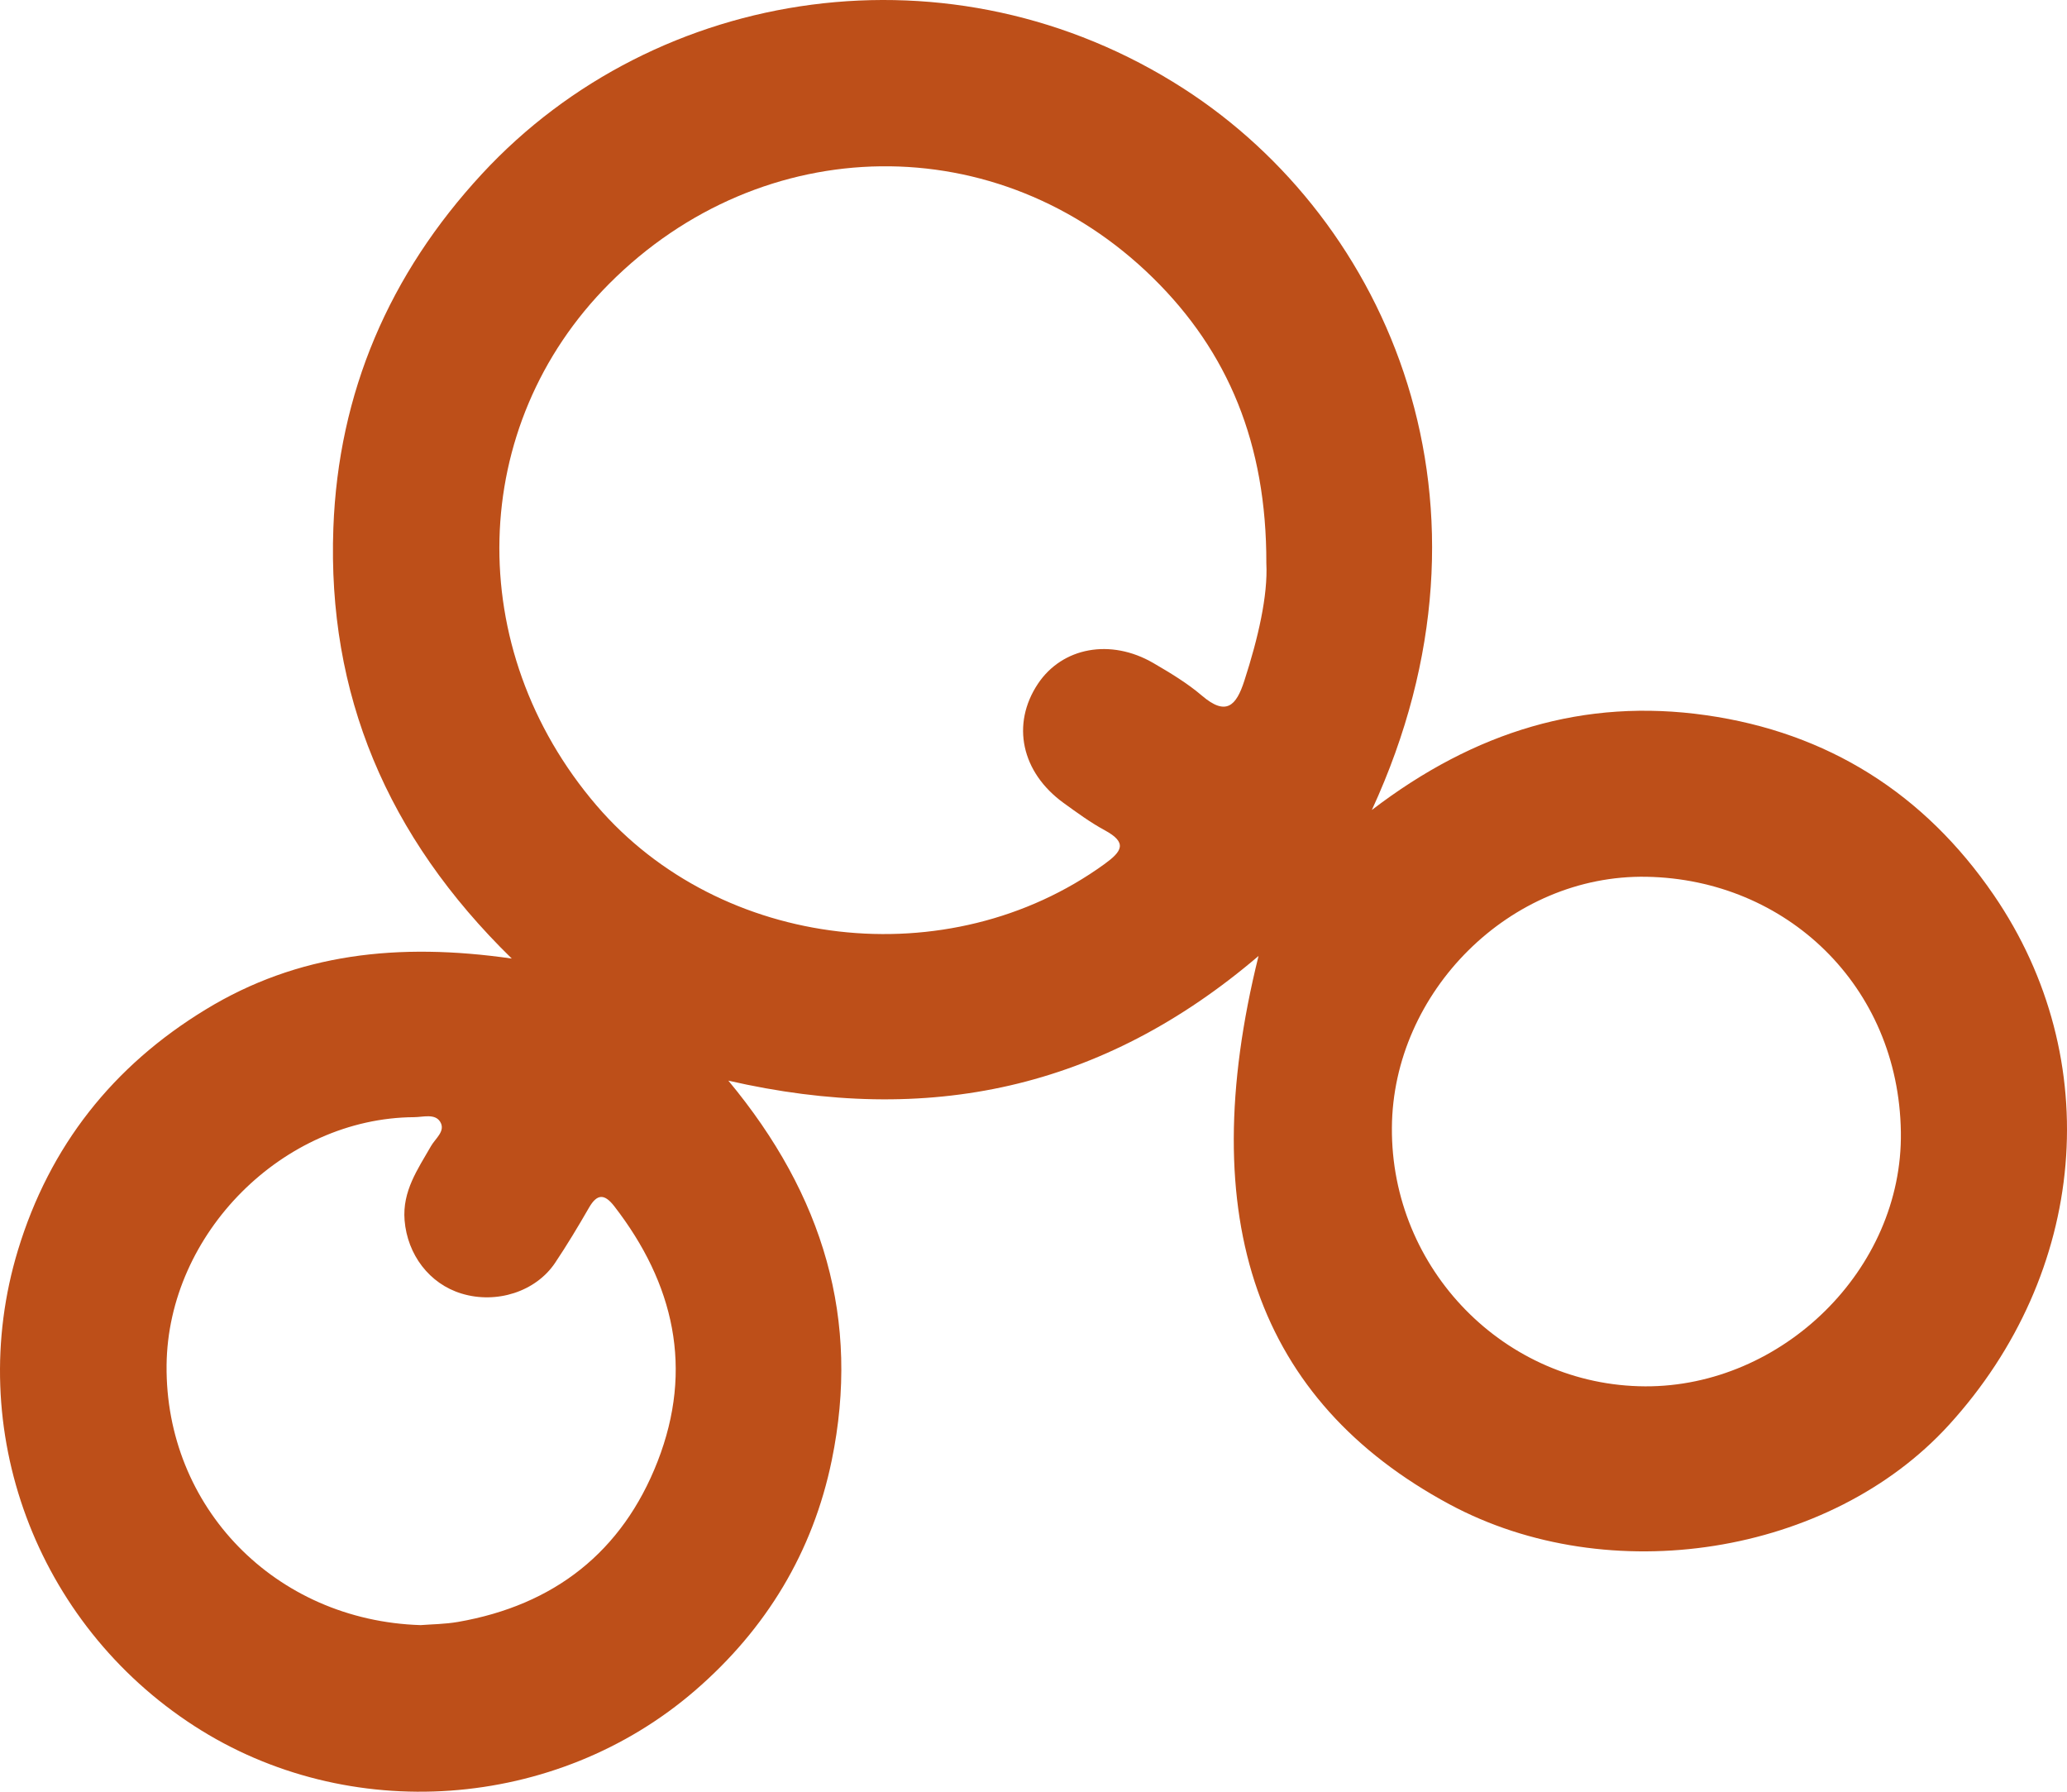 <svg width="105" height="91" viewBox="0 0 105 91" fill="none" xmlns="http://www.w3.org/2000/svg">
<path d="M25.997 48.684C19.637 42.474 16.626 35.227 16.934 26.819C17.186 19.952 19.76 13.934 24.494 8.821C33.359 -0.753 48.391 -3.051 60.119 4.495C70.552 11.205 76.842 25.628 69.688 41.138C74.925 37.132 80.489 35.447 86.656 36.324C92.846 37.202 97.756 40.308 101.277 45.452C107.001 53.809 106.036 64.663 98.995 72.379C92.959 78.995 81.746 80.771 73.624 76.398C63.895 71.159 60.603 61.956 63.932 48.552C56.008 55.316 47.168 57.215 36.999 54.885C41.846 60.714 43.717 67.047 42.252 74.165C41.293 78.825 38.926 82.73 35.32 85.849C28.247 91.971 17.682 92.713 9.868 87.66C1.817 82.454 -1.851 72.587 0.912 63.494C2.521 58.202 5.74 54.136 10.452 51.269C15.12 48.423 20.228 47.857 25.997 48.684ZM64.328 28.605C64.341 22.537 62.386 17.864 58.572 14.116C50.736 6.413 38.734 6.605 30.954 14.402C23.759 21.612 23.482 32.947 30.303 40.909C36.625 48.282 48.196 49.606 56.096 43.892C56.995 43.242 57.287 42.801 56.121 42.169C55.388 41.773 54.706 41.27 54.027 40.78C51.88 39.223 51.361 36.78 52.722 34.733C53.958 32.875 56.413 32.413 58.585 33.674C59.443 34.174 60.308 34.692 61.059 35.334C62.294 36.39 62.804 35.834 63.209 34.579C63.91 32.419 64.413 30.24 64.328 28.605ZM83.573 70.411C90.517 70.439 96.662 64.481 96.561 57.501C96.455 50.062 90.727 44.663 83.651 44.531C76.707 44.399 70.75 50.385 70.706 57.274C70.656 64.465 76.45 70.38 83.573 70.411ZM21.366 82.538C21.92 82.494 22.605 82.491 23.271 82.375C28.144 81.526 31.611 78.828 33.406 74.222C35.239 69.518 34.245 65.192 31.202 61.261C30.715 60.636 30.338 60.61 29.92 61.337C29.373 62.289 28.804 63.233 28.194 64.145C27.213 65.603 25.223 66.239 23.451 65.701C21.806 65.204 20.694 63.717 20.552 61.978C20.433 60.497 21.219 59.387 21.895 58.208C22.114 57.822 22.655 57.441 22.357 56.969C22.086 56.545 21.492 56.737 21.039 56.74C14.382 56.781 8.532 62.645 8.462 69.333C8.387 76.539 13.97 82.306 21.366 82.538Z" fill="#BD4F19"/>
</svg>
